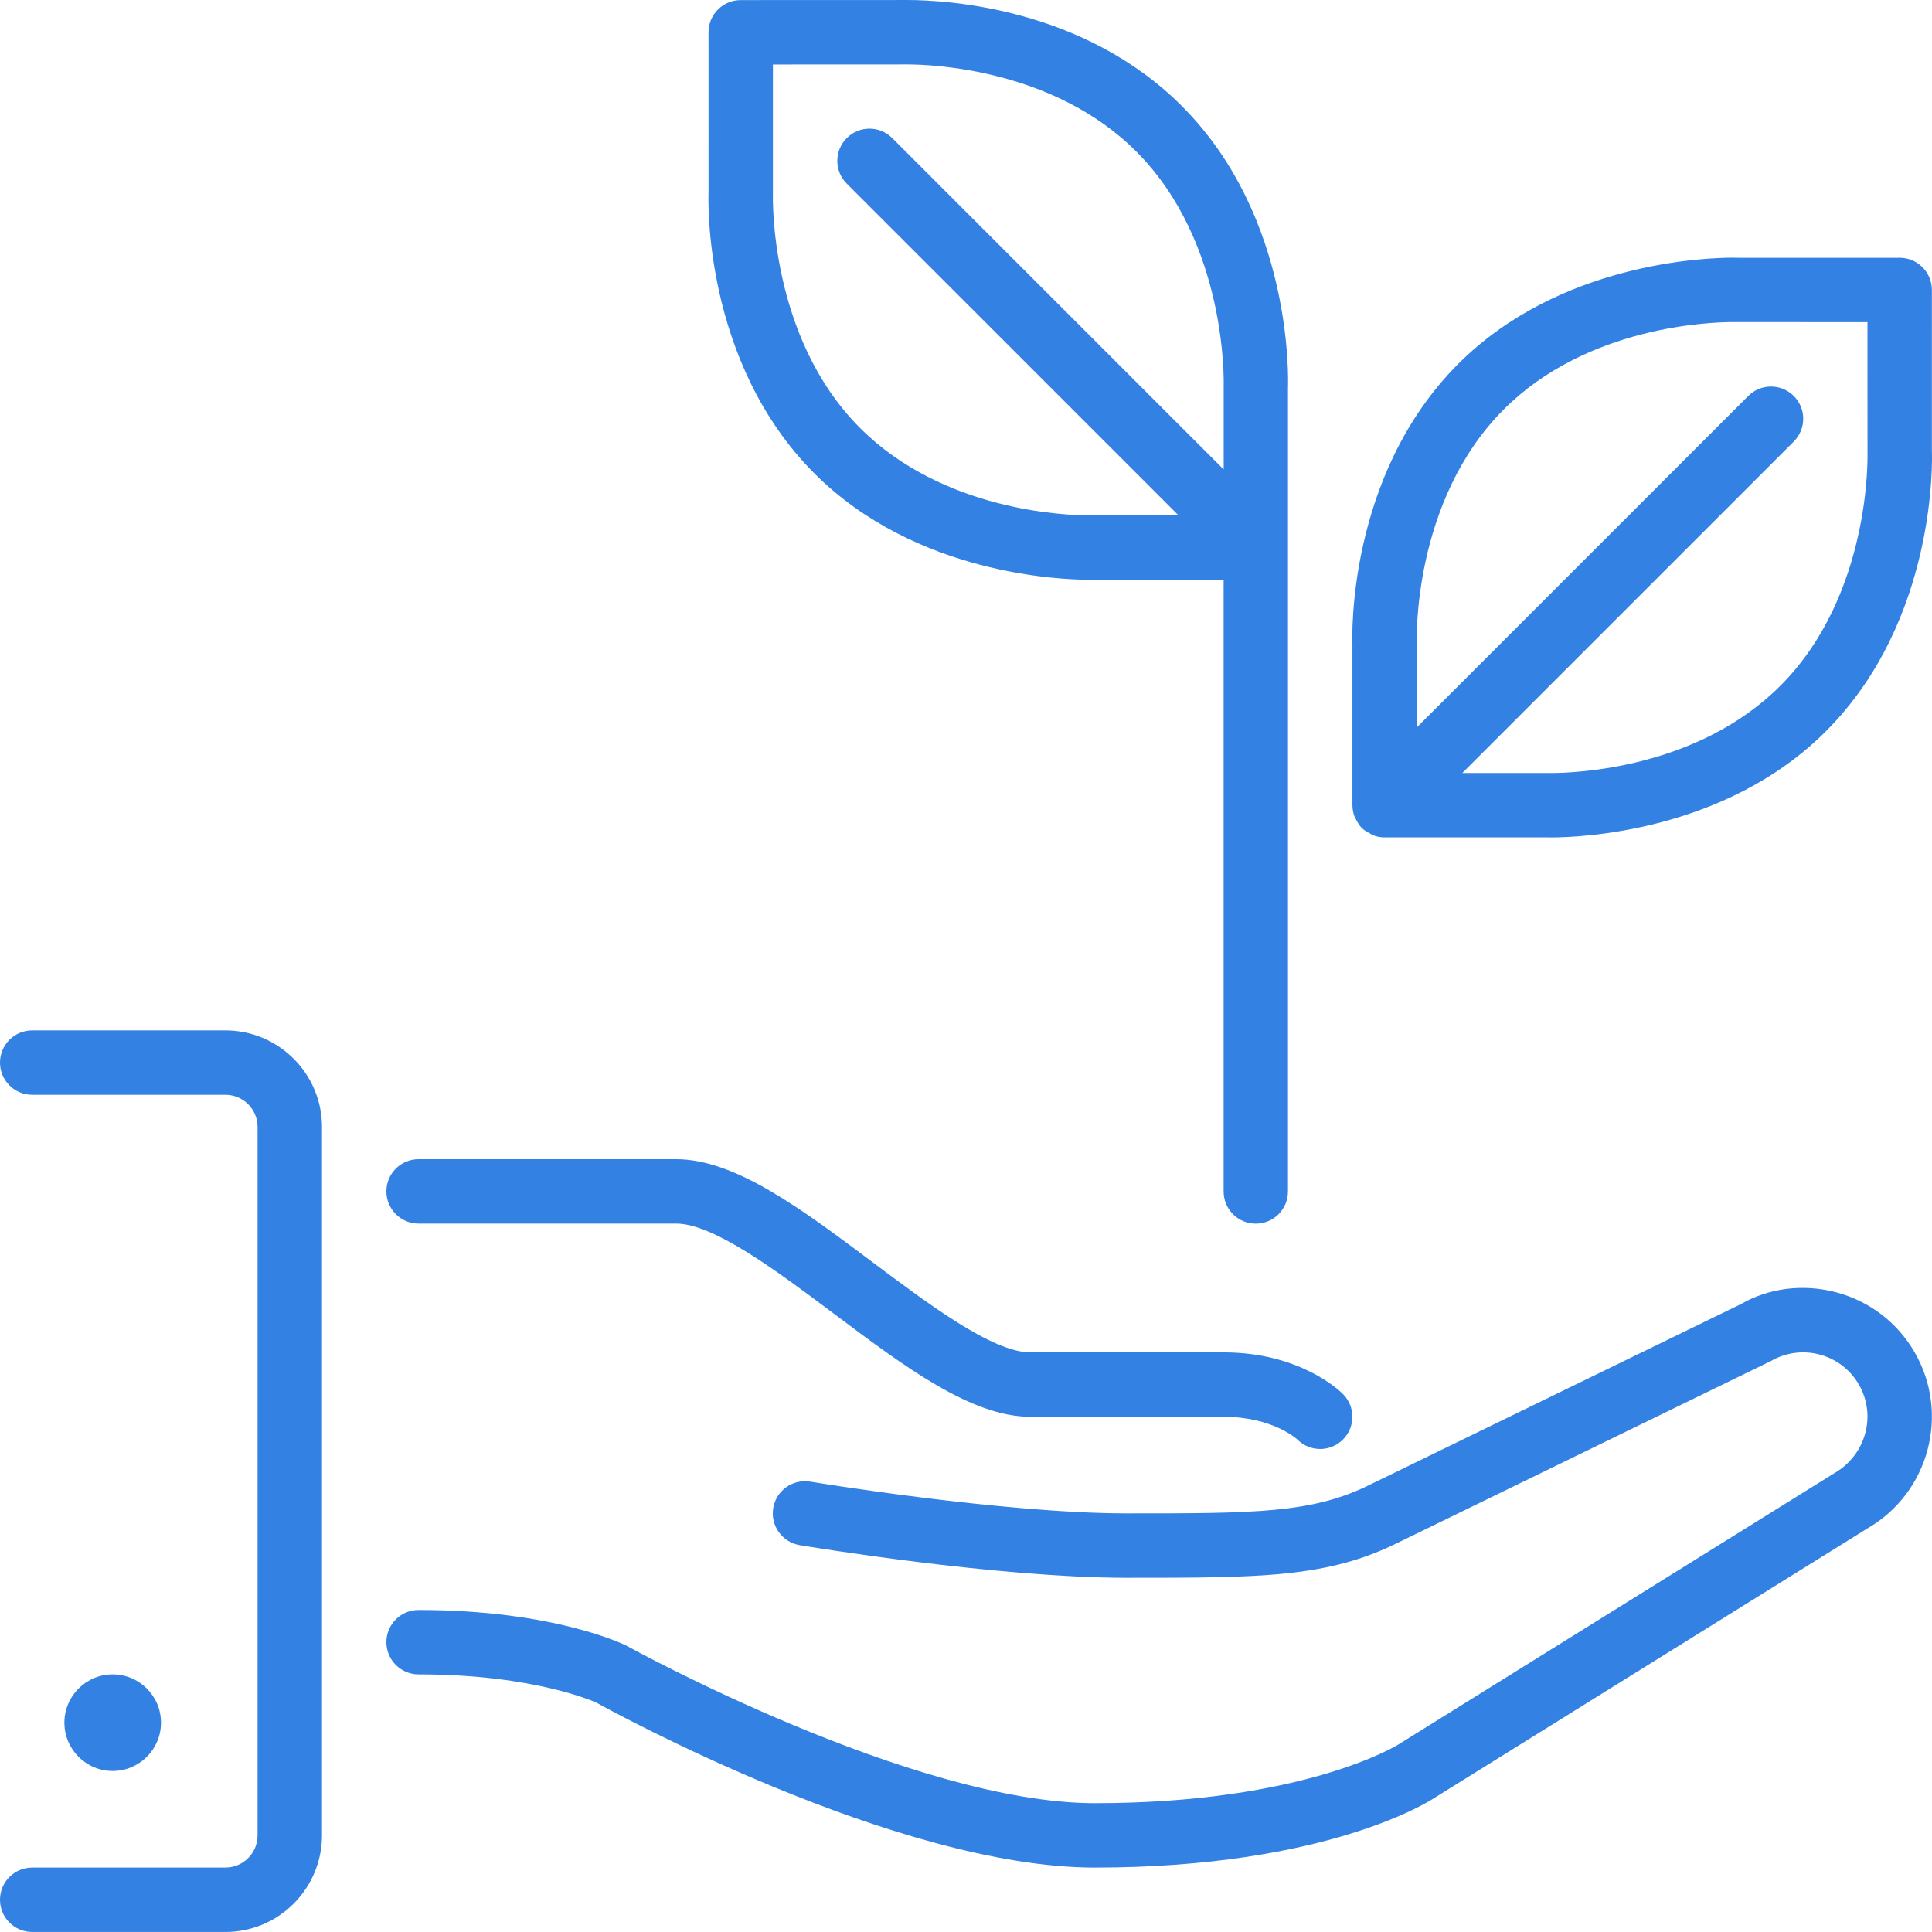 <!DOCTYPE svg PUBLIC "-//W3C//DTD SVG 1.1//EN" "http://www.w3.org/Graphics/SVG/1.1/DTD/svg11.dtd">
<!-- Uploaded to: SVG Repo, www.svgrepo.com, Transformed by: SVG Repo Mixer Tools -->
<svg fill="#3281E3" height="72px" width="72px" version="1.1" id="Layer_1" xmlns="http://www.w3.org/2000/svg" xmlns:xlink="http://www.w3.org/1999/xlink" viewBox="0 0 512.013 512.013" xml:space="preserve">
<g id="SVGRepo_bgCarrier" stroke-width="0"/>
<g id="SVGRepo_tracerCarrier" stroke-linecap="round" stroke-linejoin="round"/>
<g id="SVGRepo_iconCarrier"> <g> <g> <g> <path d="M215.851,125.489c26.786,26.803,65.408,28.16,72.883,28.16l35.55-0.017v162.125c0,4.719,3.797,8.533,8.516,8.533 c4.719,0,8.533-3.814,8.533-8.533V102.731c0.077-1.826,1.468-45.039-28.134-74.641C287.164,2.029,250.931,0.006,240.452,0.006 l-44.151,0.017c-4.719,0-8.533,3.823-8.533,8.533l0.009,42.274C187.699,52.657,186.249,95.87,215.851,125.489z M204.834,51.189 V17.09l35.618-0.017c6.281,0,38.733,1.109,60.681,23.083c24.226,24.226,23.185,61.534,23.168,62.234v22.033l-87.834-87.825 c-3.337-3.337-8.738-3.337-12.066,0c-3.336,3.337-3.336,8.73,0,12.066l87.91,87.902l-23.578,0.017 c-6.289,0-38.784-1.118-60.817-23.168C203.708,89.197,204.817,51.898,204.834,51.189z"/> <path d="M358.417,213.306c-0.008,1.161,0.213,2.304,0.666,3.388c0.06,0.137,0.179,0.23,0.239,0.358 c0.41,0.853,0.879,1.673,1.579,2.372c0.649,0.649,1.417,1.067,2.193,1.459c0.196,0.102,0.341,0.273,0.546,0.367 c1.05,0.435,2.167,0.674,3.294,0.674c0.026,0,0.043-0.009,0.068-0.009l42.223-0.009l1.801,0.026 c7.475,0,46.097-1.348,72.858-28.117c29.628-29.611,28.169-72.832,28.1-74.3V76.849c0-4.71-3.814-8.533-8.533-8.533 l-42.308,0.009l-1.801-0.034c-7.475,0-46.08,1.357-72.858,28.126c-29.611,29.611-28.134,72.832-28.066,74.3V213.306z M398.549,108.482c22.016-22.007,54.502-23.125,60.791-23.125l35.576,0.026l0.008,34.466c0.009,0.375,1.126,37.675-23.108,61.901 c-21.999,22.008-54.502,23.117-60.792,23.117l-23.484-0.009l87.842-87.842c3.337-3.337,3.337-8.73,0-12.066 s-8.738-3.337-12.066,0l-87.834,87.834l-0.009-22.434C375.458,169.982,374.187,132.853,398.549,108.482z"/> <path d="M486.699,342.509c-8.806-2.364-18.005-1.152-25.37,3.123l-98.21,47.804c-15.266,7.637-30.677,7.637-64.452,7.637 c-33.015,0-83.422-8.337-83.934-8.414c-4.651-0.768-9.045,2.364-9.813,7.006c-0.777,4.651,2.364,9.045,7.014,9.822 c2.116,0.358,52.292,8.653,86.733,8.653c35.43,0,53.214,0,71.996-9.395l98.671-48.051c3.942-2.278,8.55-2.884,12.945-1.707 c4.403,1.186,8.09,4.011,10.359,7.953c4.71,8.149,1.903,18.611-6.477,23.458l-115.379,71.808 c-0.239,0.162-24.858,15.667-80.648,15.667c-48.375,0-123.11-41.182-124.186-41.771c-0.777-0.384-19.285-9.429-55.014-9.429 c-4.719,0-8.533,3.823-8.533,8.533s3.814,8.533,8.533,8.533c31.036,0,47.027,7.467,47.061,7.467c0,0,0,0,0-0.009 c3.226,1.792,79.334,43.742,132.139,43.742c61.611,0,88.934-17.749,89.839-18.355l114.961-71.552 c16.29-9.412,21.897-30.328,12.493-46.626C502.869,350.513,495.505,344.864,486.699,342.509z"/> <path d="M42.667,456.54c0-7.057-5.743-12.8-12.8-12.8c-7.057,0-12.8,5.743-12.8,12.8c0,7.057,5.743,12.8,12.8,12.8 C36.924,469.34,42.667,463.597,42.667,456.54z"/> <path d="M59.733,273.073h-51.2c-4.719,0-8.533,3.823-8.533,8.533s3.814,8.533,8.533,8.533h51.2c4.71,0,8.533,3.831,8.533,8.533 v187.733c0,4.702-3.823,8.533-8.533,8.533h-51.2c-4.719,0-8.533,3.823-8.533,8.533s3.814,8.533,8.533,8.533h51.2 c14.114,0,25.6-11.486,25.6-25.6V298.673C85.333,284.559,73.847,273.073,59.733,273.073z"/> <path d="M110.933,324.273H179.2c9.958,0,26.88,12.698,41.813,23.893c18.722,14.046,36.412,27.307,52.053,27.307h51.2 c12.962,0,19.396,5.879,19.567,6.033c1.664,1.664,3.849,2.5,6.033,2.5c2.185,0,4.369-0.836,6.033-2.5 c3.336-3.337,3.336-8.73,0-12.066c-1.126-1.126-11.605-11.034-31.633-11.034h-51.2c-9.958,0-26.88-12.698-41.813-23.893 c-18.722-14.046-36.412-27.307-52.053-27.307h-68.267c-4.719,0-8.533,3.823-8.533,8.533S106.214,324.273,110.933,324.273z"/> </g> </g> </g> </g>
</svg>